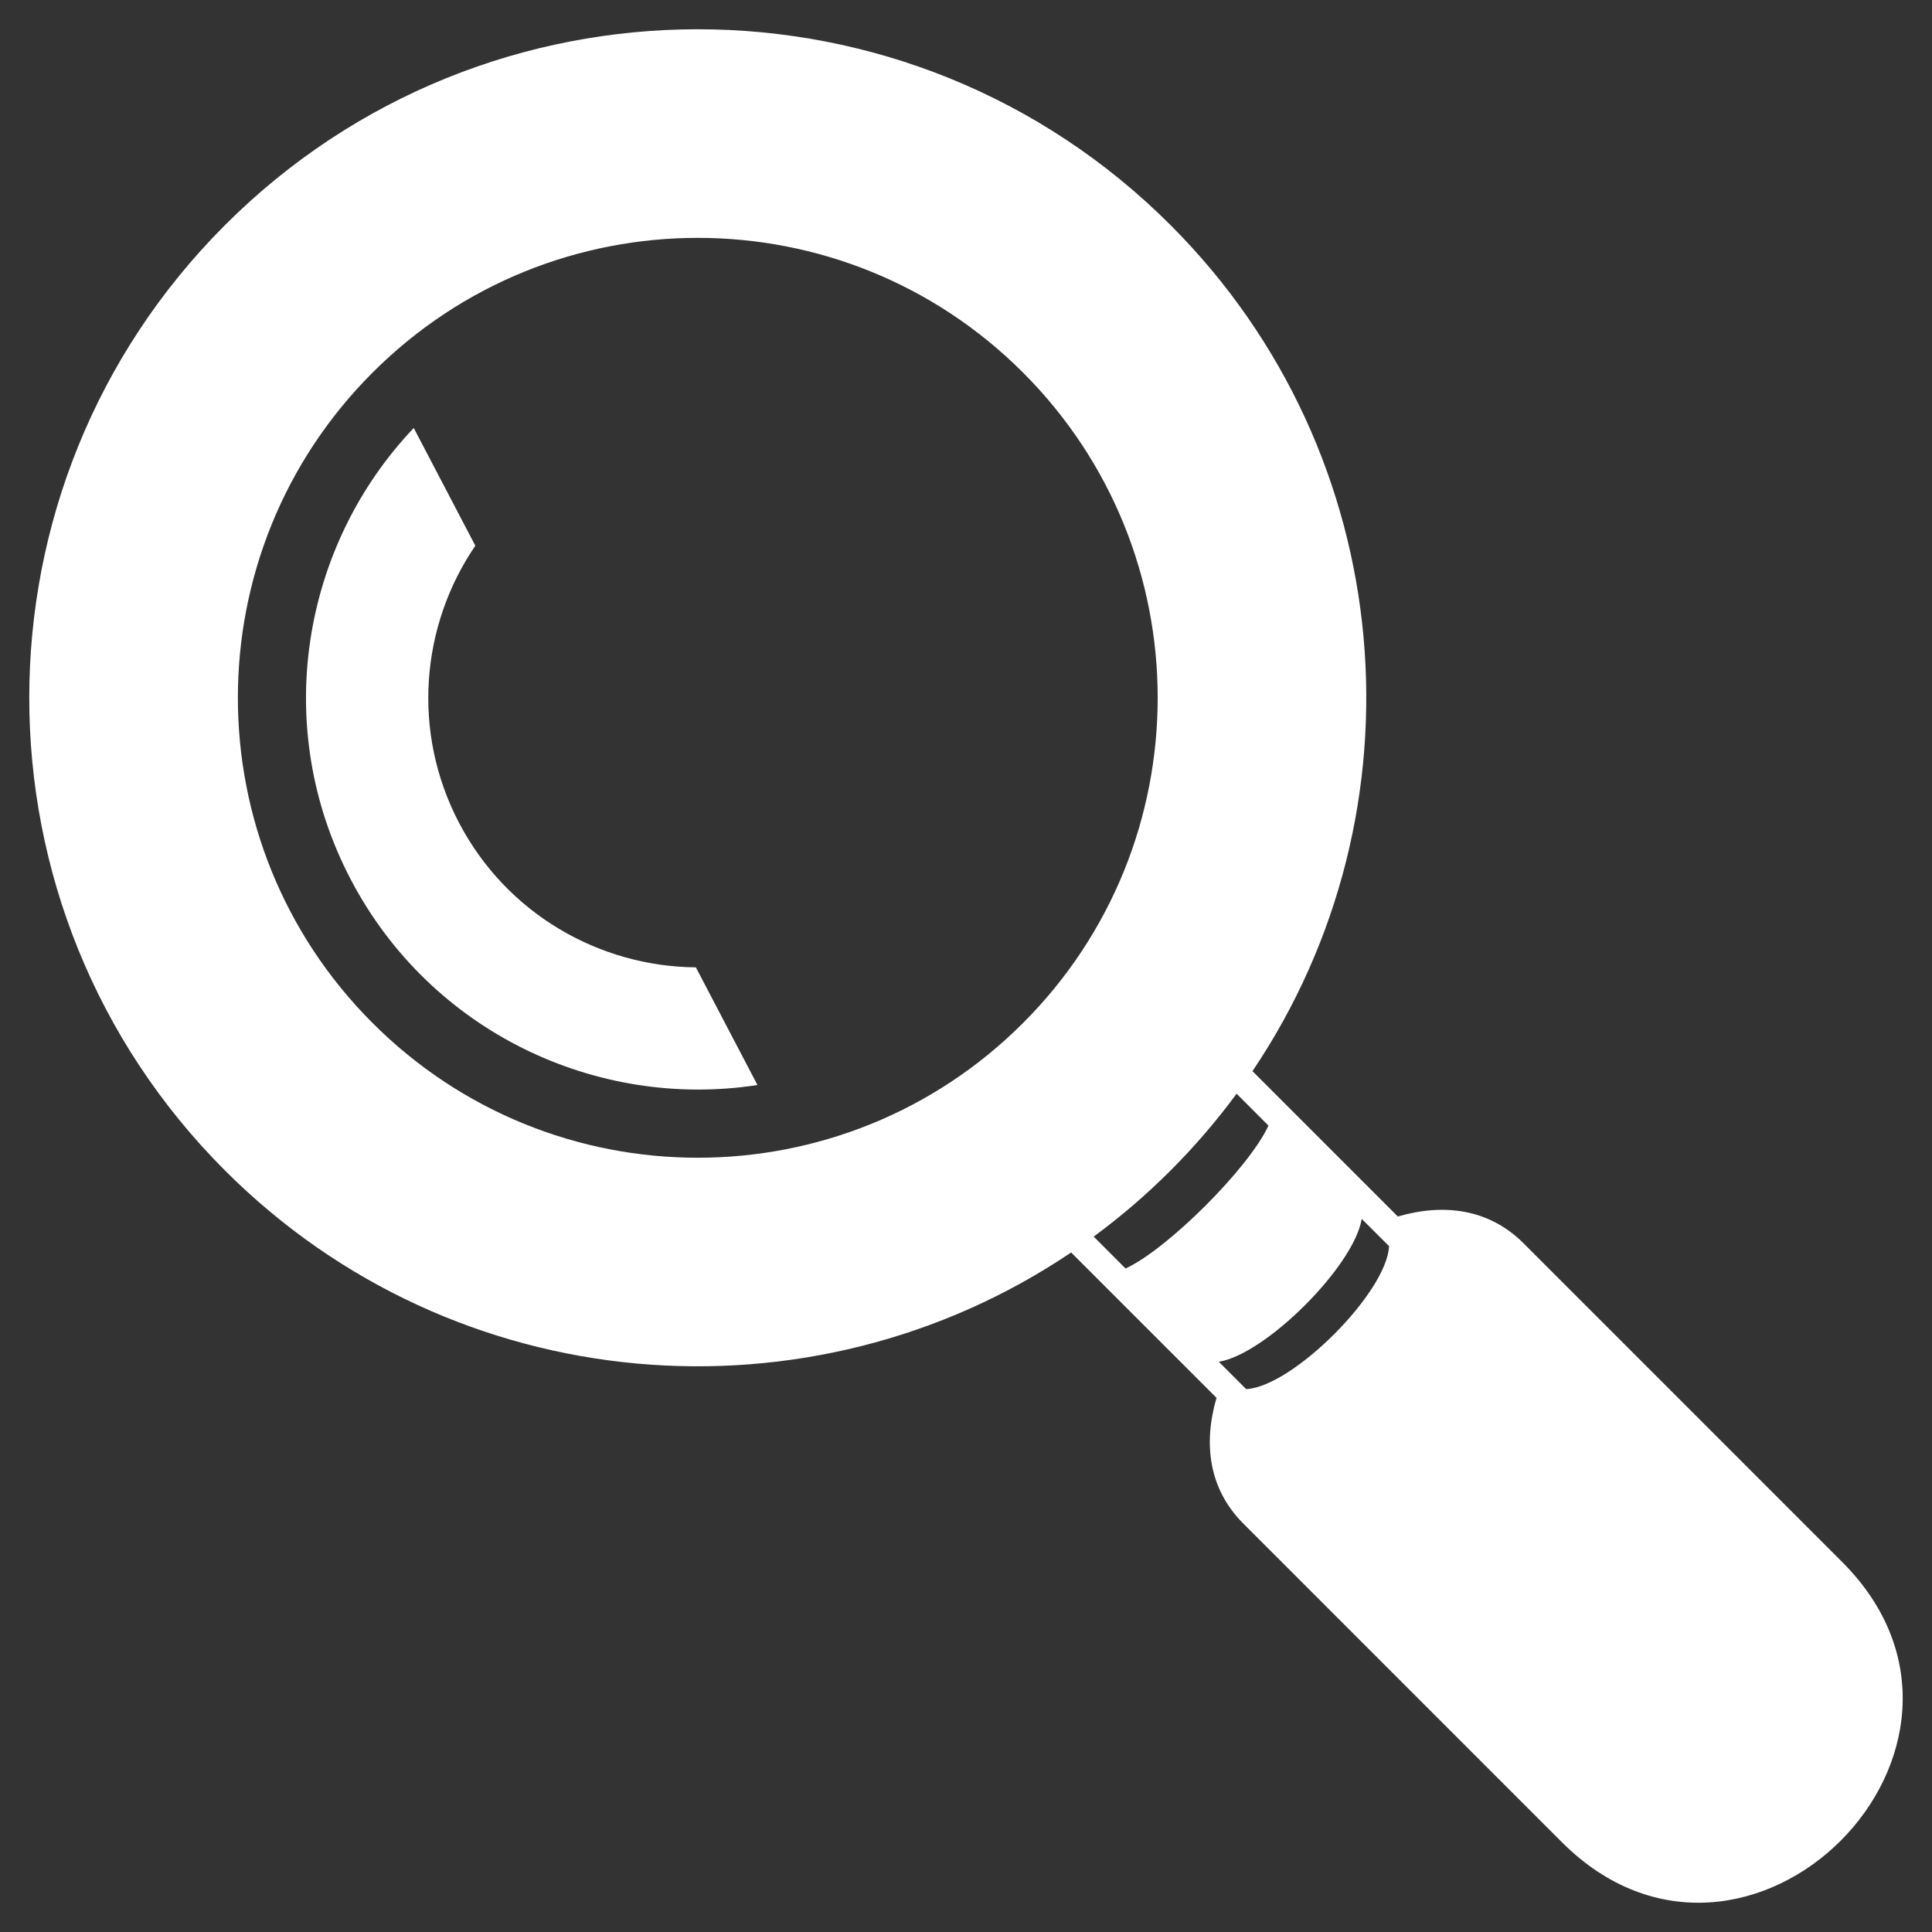 <svg width="33" height="33" viewBox="0 0 33 33" fill="none" xmlns="http://www.w3.org/2000/svg">
<rect x="0" y="0" width="33" height="33" fill="#333333" stroke="none"/>
<path fill-rule="evenodd" clip-rule="evenodd" d="M17.474 17.474C14.406 20.542 9.431 20.542 6.364 17.474C3.296 14.407 3.296 9.431 6.364 6.364C9.431 3.296 14.406 3.296 17.474 6.364C20.541 9.431 20.541 14.407 17.474 17.474ZM21.666 19.226L21.122 18.681C20.438 19.611 19.611 20.438 18.681 21.122L19.225 21.667C19.943 21.338 21.338 19.944 21.666 19.226ZM20.818 23.26C21.623 23.13 23.129 21.623 23.259 20.819L23.726 21.285C23.689 22.077 22.077 23.689 21.285 23.727L20.818 23.26ZM20.779 23.876C20.552 24.654 20.643 25.43 21.236 26.023L26.677 31.465C29.837 34.624 34.624 29.837 31.464 26.678L26.023 21.236C25.43 20.643 24.653 20.552 23.876 20.779L21.393 18.296C24.389 13.855 23.922 7.773 19.993 3.844C15.534 -0.615 8.303 -0.615 3.844 3.844C-0.615 8.303 -0.615 15.535 3.844 19.994C7.773 23.923 13.855 24.389 18.296 21.393L20.779 23.876ZM11.886 16.523C10.241 16.509 8.656 15.612 7.84 14.053C7.025 12.493 7.191 10.68 8.119 9.321L7.067 7.31C5.15 9.328 4.628 12.418 5.99 15.02C7.352 17.623 10.188 18.957 12.938 18.533L11.886 16.523Z" fill="white"/>
</svg>
